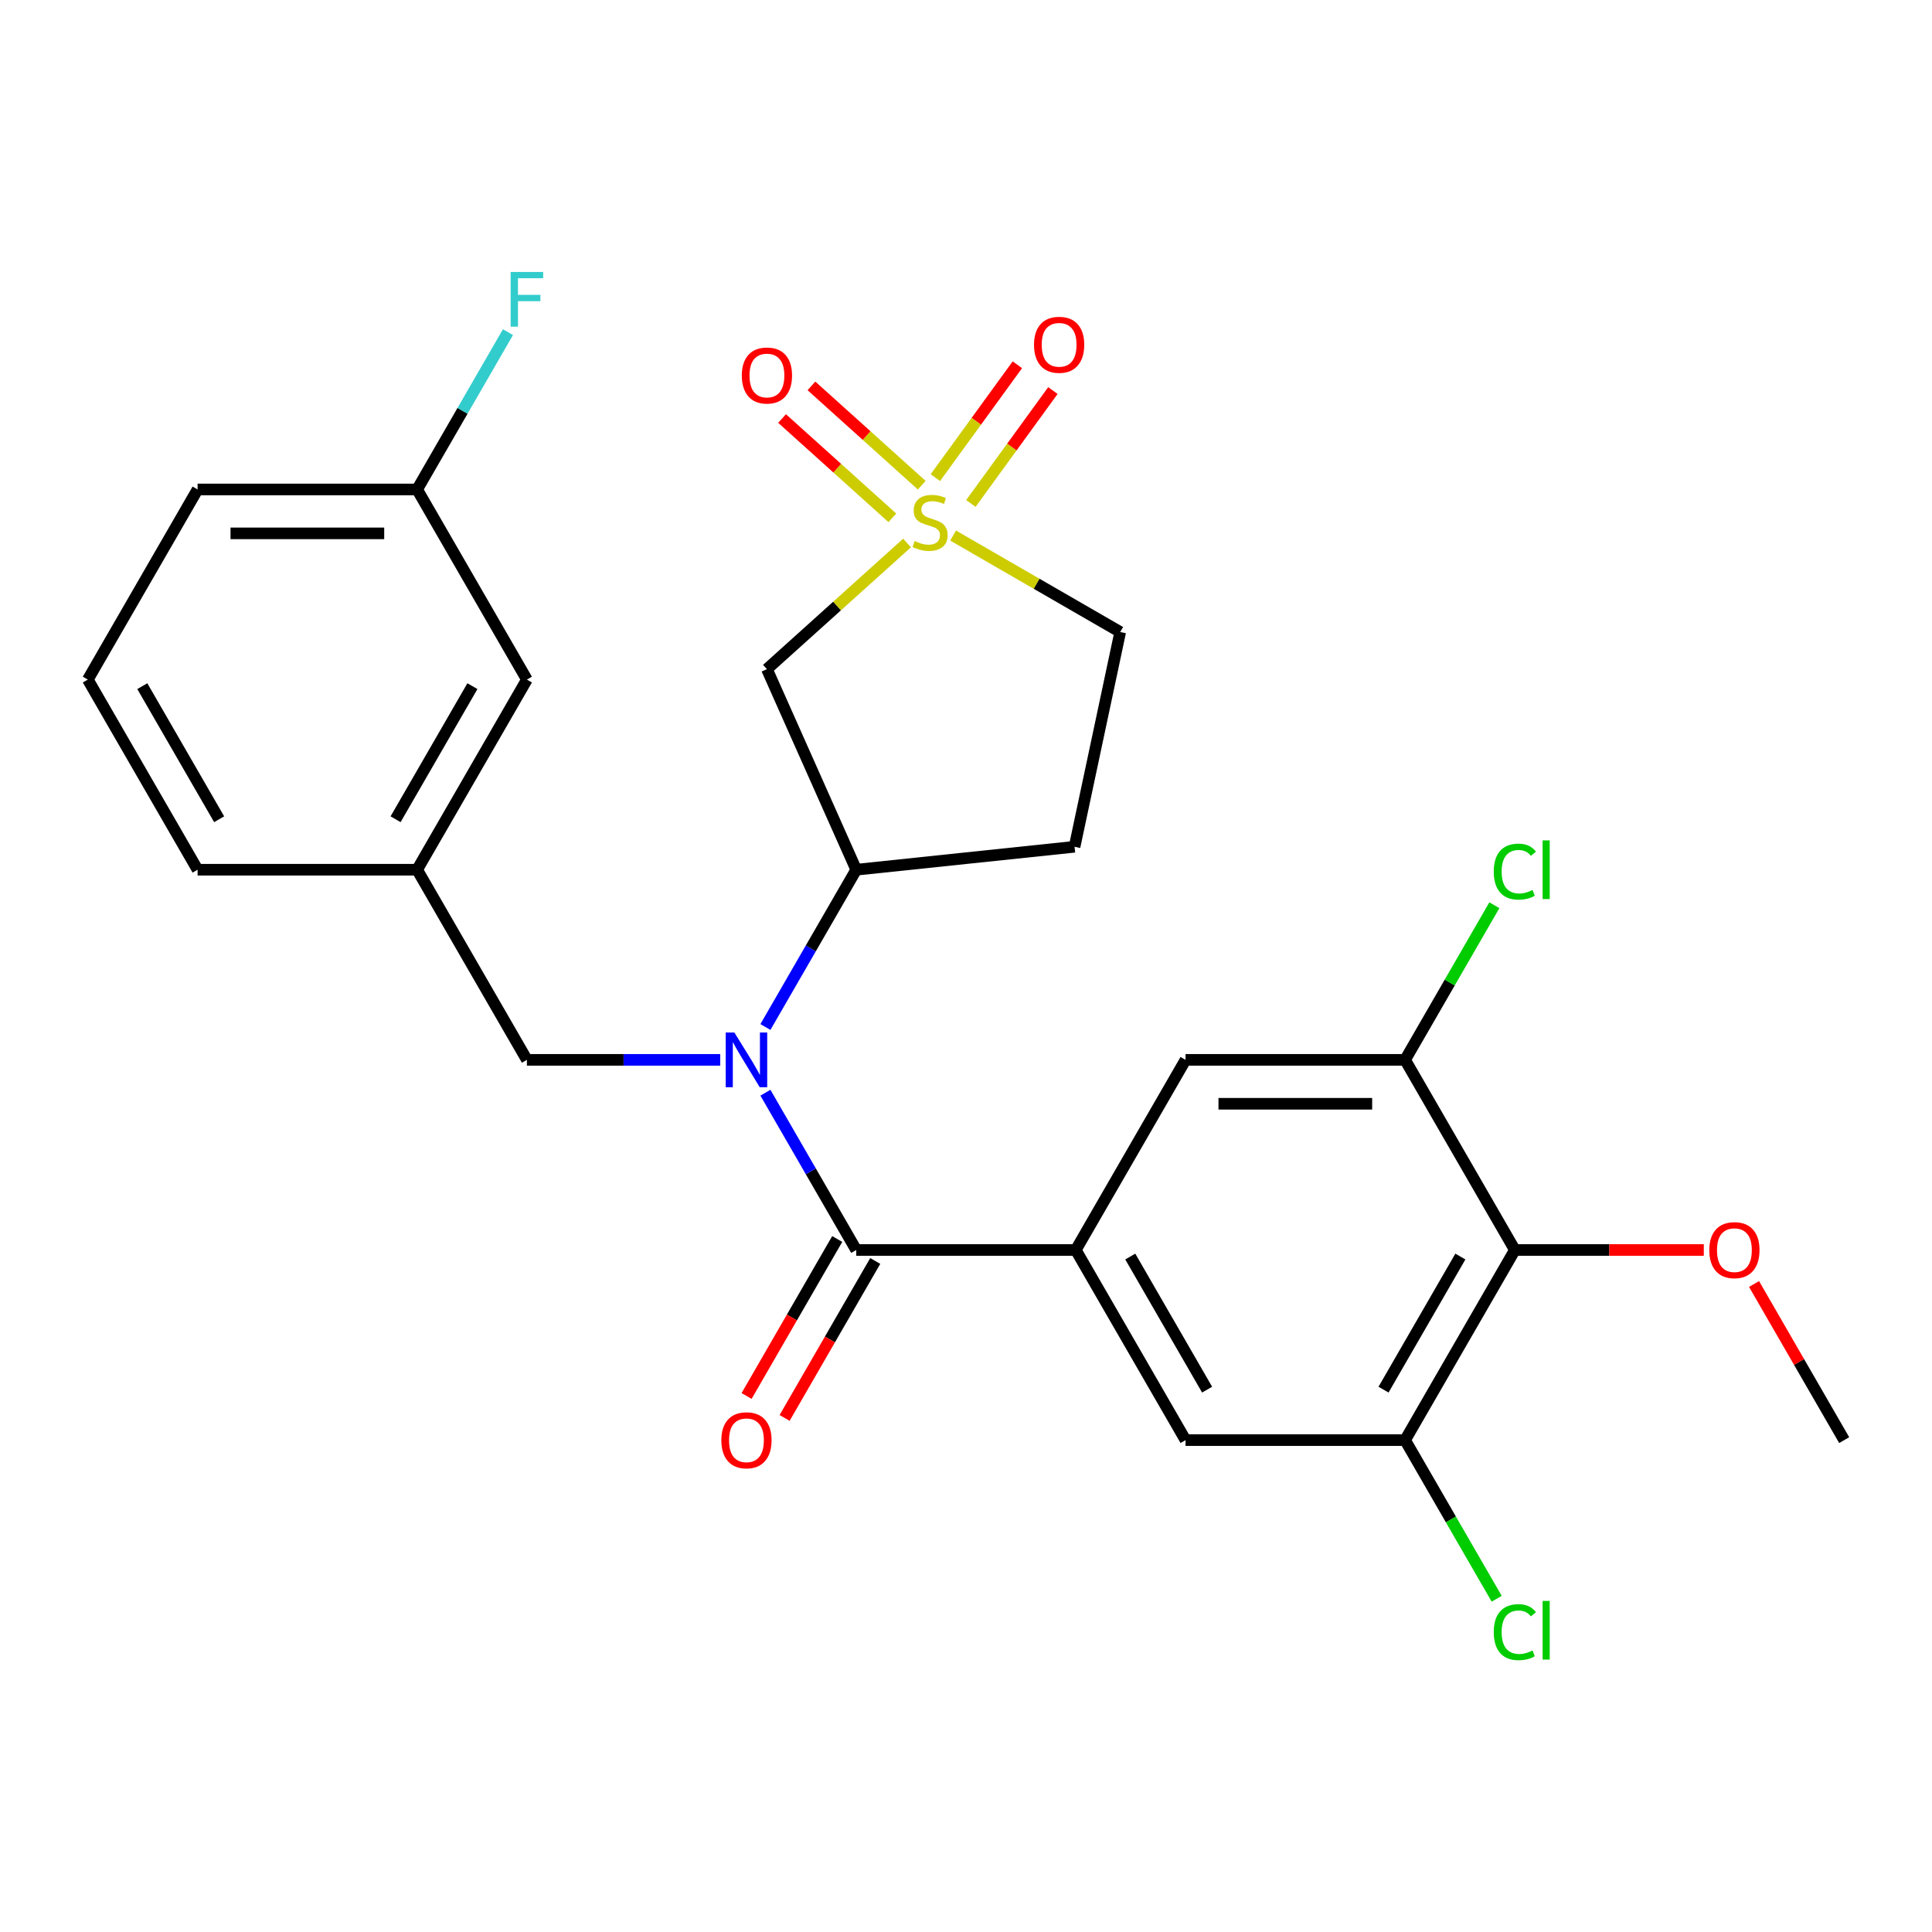 <?xml version='1.0' encoding='iso-8859-1'?>
<svg version='1.1' baseProfile='full'
              xmlns='http://www.w3.org/2000/svg'
                      xmlns:rdkit='http://www.rdkit.org/xml'
                      xmlns:xlink='http://www.w3.org/1999/xlink'
                  xml:space='preserve'
width='1000px' height='1000px' viewBox='0 0 1000 1000'>
<!-- END OF HEADER -->
<rect style='opacity:1.0;fill:#FFFFFF;stroke:none' width='1000' height='1000' x='0' y='0'> </rect>
<path class='bond-3' d='M 469.489,281.051 L 433.225,313.703' style='fill:none;fill-rule:evenodd;stroke:#CCCC00;stroke-width:6px;stroke-linecap:butt;stroke-linejoin:miter;stroke-opacity:1' />
<path class='bond-3' d='M 433.225,313.703 L 396.962,346.355' style='fill:none;fill-rule:evenodd;stroke:#000000;stroke-width:6px;stroke-linecap:butt;stroke-linejoin:miter;stroke-opacity:1' />
<path class='bond-10' d='M 477.093,251.139 L 448.549,225.438' style='fill:none;fill-rule:evenodd;stroke:#CCCC00;stroke-width:6px;stroke-linecap:butt;stroke-linejoin:miter;stroke-opacity:1' />
<path class='bond-10' d='M 448.549,225.438 L 420.005,199.737' style='fill:none;fill-rule:evenodd;stroke:#FF0000;stroke-width:6px;stroke-linecap:butt;stroke-linejoin:miter;stroke-opacity:1' />
<path class='bond-10' d='M 461.885,268.028 L 433.342,242.327' style='fill:none;fill-rule:evenodd;stroke:#CCCC00;stroke-width:6px;stroke-linecap:butt;stroke-linejoin:miter;stroke-opacity:1' />
<path class='bond-10' d='M 433.342,242.327 L 404.798,216.627' style='fill:none;fill-rule:evenodd;stroke:#FF0000;stroke-width:6px;stroke-linecap:butt;stroke-linejoin:miter;stroke-opacity:1' />
<path class='bond-11' d='M 502.524,260.589 L 523.751,231.373' style='fill:none;fill-rule:evenodd;stroke:#CCCC00;stroke-width:6px;stroke-linecap:butt;stroke-linejoin:miter;stroke-opacity:1' />
<path class='bond-11' d='M 523.751,231.373 L 544.978,202.157' style='fill:none;fill-rule:evenodd;stroke:#FF0000;stroke-width:6px;stroke-linecap:butt;stroke-linejoin:miter;stroke-opacity:1' />
<path class='bond-11' d='M 484.138,247.23 L 505.364,218.014' style='fill:none;fill-rule:evenodd;stroke:#CCCC00;stroke-width:6px;stroke-linecap:butt;stroke-linejoin:miter;stroke-opacity:1' />
<path class='bond-11' d='M 505.364,218.014 L 526.591,188.798' style='fill:none;fill-rule:evenodd;stroke:#FF0000;stroke-width:6px;stroke-linecap:butt;stroke-linejoin:miter;stroke-opacity:1' />
<path class='bond-14' d='M 493.331,277.2 L 536.576,302.168' style='fill:none;fill-rule:evenodd;stroke:#CCCC00;stroke-width:6px;stroke-linecap:butt;stroke-linejoin:miter;stroke-opacity:1' />
<path class='bond-14' d='M 536.576,302.168 L 579.822,327.135' style='fill:none;fill-rule:evenodd;stroke:#000000;stroke-width:6px;stroke-linecap:butt;stroke-linejoin:miter;stroke-opacity:1' />
<path class='bond-0' d='M 443.182,646.991 L 419.68,606.285' style='fill:none;fill-rule:evenodd;stroke:#000000;stroke-width:6px;stroke-linecap:butt;stroke-linejoin:miter;stroke-opacity:1' />
<path class='bond-0' d='M 419.68,606.285 L 396.179,565.58' style='fill:none;fill-rule:evenodd;stroke:#0000FF;stroke-width:6px;stroke-linecap:butt;stroke-linejoin:miter;stroke-opacity:1' />
<path class='bond-2' d='M 443.182,646.991 L 556.818,646.991' style='fill:none;fill-rule:evenodd;stroke:#000000;stroke-width:6px;stroke-linecap:butt;stroke-linejoin:miter;stroke-opacity:1' />
<path class='bond-15' d='M 433.341,641.309 L 409.885,681.934' style='fill:none;fill-rule:evenodd;stroke:#000000;stroke-width:6px;stroke-linecap:butt;stroke-linejoin:miter;stroke-opacity:1' />
<path class='bond-15' d='M 409.885,681.934 L 386.43,722.56' style='fill:none;fill-rule:evenodd;stroke:#FF0000;stroke-width:6px;stroke-linecap:butt;stroke-linejoin:miter;stroke-opacity:1' />
<path class='bond-15' d='M 453.023,652.673 L 429.568,693.298' style='fill:none;fill-rule:evenodd;stroke:#000000;stroke-width:6px;stroke-linecap:butt;stroke-linejoin:miter;stroke-opacity:1' />
<path class='bond-15' d='M 429.568,693.298 L 406.113,733.924' style='fill:none;fill-rule:evenodd;stroke:#FF0000;stroke-width:6px;stroke-linecap:butt;stroke-linejoin:miter;stroke-opacity:1' />
<path class='bond-1' d='M 396.179,531.578 L 419.68,490.872' style='fill:none;fill-rule:evenodd;stroke:#0000FF;stroke-width:6px;stroke-linecap:butt;stroke-linejoin:miter;stroke-opacity:1' />
<path class='bond-1' d='M 419.68,490.872 L 443.182,450.167' style='fill:none;fill-rule:evenodd;stroke:#000000;stroke-width:6px;stroke-linecap:butt;stroke-linejoin:miter;stroke-opacity:1' />
<path class='bond-12' d='M 372.783,548.579 L 322.755,548.579' style='fill:none;fill-rule:evenodd;stroke:#0000FF;stroke-width:6px;stroke-linecap:butt;stroke-linejoin:miter;stroke-opacity:1' />
<path class='bond-12' d='M 322.755,548.579 L 272.727,548.579' style='fill:none;fill-rule:evenodd;stroke:#000000;stroke-width:6px;stroke-linecap:butt;stroke-linejoin:miter;stroke-opacity:1' />
<path class='bond-8' d='M 556.818,646.991 L 613.636,548.579' style='fill:none;fill-rule:evenodd;stroke:#000000;stroke-width:6px;stroke-linecap:butt;stroke-linejoin:miter;stroke-opacity:1' />
<path class='bond-9' d='M 556.818,646.991 L 613.636,745.403' style='fill:none;fill-rule:evenodd;stroke:#000000;stroke-width:6px;stroke-linecap:butt;stroke-linejoin:miter;stroke-opacity:1' />
<path class='bond-9' d='M 585.023,650.389 L 624.796,719.277' style='fill:none;fill-rule:evenodd;stroke:#000000;stroke-width:6px;stroke-linecap:butt;stroke-linejoin:miter;stroke-opacity:1' />
<path class='bond-4' d='M 396.962,346.355 L 443.182,450.167' style='fill:none;fill-rule:evenodd;stroke:#000000;stroke-width:6px;stroke-linecap:butt;stroke-linejoin:miter;stroke-opacity:1' />
<path class='bond-27' d='M 443.182,450.167 L 556.196,438.289' style='fill:none;fill-rule:evenodd;stroke:#000000;stroke-width:6px;stroke-linecap:butt;stroke-linejoin:miter;stroke-opacity:1' />
<path class='bond-5' d='M 784.091,646.991 L 727.273,745.403' style='fill:none;fill-rule:evenodd;stroke:#000000;stroke-width:6px;stroke-linecap:butt;stroke-linejoin:miter;stroke-opacity:1' />
<path class='bond-5' d='M 755.886,650.389 L 716.113,719.277' style='fill:none;fill-rule:evenodd;stroke:#000000;stroke-width:6px;stroke-linecap:butt;stroke-linejoin:miter;stroke-opacity:1' />
<path class='bond-19' d='M 784.091,646.991 L 832.989,646.991' style='fill:none;fill-rule:evenodd;stroke:#000000;stroke-width:6px;stroke-linecap:butt;stroke-linejoin:miter;stroke-opacity:1' />
<path class='bond-19' d='M 832.989,646.991 L 881.886,646.991' style='fill:none;fill-rule:evenodd;stroke:#FF0000;stroke-width:6px;stroke-linecap:butt;stroke-linejoin:miter;stroke-opacity:1' />
<path class='bond-28' d='M 784.091,646.991 L 727.273,548.579' style='fill:none;fill-rule:evenodd;stroke:#000000;stroke-width:6px;stroke-linecap:butt;stroke-linejoin:miter;stroke-opacity:1' />
<path class='bond-6' d='M 727.273,548.579 L 613.636,548.579' style='fill:none;fill-rule:evenodd;stroke:#000000;stroke-width:6px;stroke-linecap:butt;stroke-linejoin:miter;stroke-opacity:1' />
<path class='bond-6' d='M 710.227,571.306 L 630.682,571.306' style='fill:none;fill-rule:evenodd;stroke:#000000;stroke-width:6px;stroke-linecap:butt;stroke-linejoin:miter;stroke-opacity:1' />
<path class='bond-18' d='M 727.273,548.579 L 750.376,508.563' style='fill:none;fill-rule:evenodd;stroke:#000000;stroke-width:6px;stroke-linecap:butt;stroke-linejoin:miter;stroke-opacity:1' />
<path class='bond-18' d='M 750.376,508.563 L 773.479,468.548' style='fill:none;fill-rule:evenodd;stroke:#00CC00;stroke-width:6px;stroke-linecap:butt;stroke-linejoin:miter;stroke-opacity:1' />
<path class='bond-7' d='M 727.273,745.403 L 613.636,745.403' style='fill:none;fill-rule:evenodd;stroke:#000000;stroke-width:6px;stroke-linecap:butt;stroke-linejoin:miter;stroke-opacity:1' />
<path class='bond-17' d='M 727.273,745.403 L 750.976,786.458' style='fill:none;fill-rule:evenodd;stroke:#000000;stroke-width:6px;stroke-linecap:butt;stroke-linejoin:miter;stroke-opacity:1' />
<path class='bond-17' d='M 750.976,786.458 L 774.68,827.514' style='fill:none;fill-rule:evenodd;stroke:#00CC00;stroke-width:6px;stroke-linecap:butt;stroke-linejoin:miter;stroke-opacity:1' />
<path class='bond-16' d='M 272.727,548.579 L 215.909,450.167' style='fill:none;fill-rule:evenodd;stroke:#000000;stroke-width:6px;stroke-linecap:butt;stroke-linejoin:miter;stroke-opacity:1' />
<path class='bond-13' d='M 556.196,438.289 L 579.822,327.135' style='fill:none;fill-rule:evenodd;stroke:#000000;stroke-width:6px;stroke-linecap:butt;stroke-linejoin:miter;stroke-opacity:1' />
<path class='bond-20' d='M 215.909,450.167 L 272.727,351.755' style='fill:none;fill-rule:evenodd;stroke:#000000;stroke-width:6px;stroke-linecap:butt;stroke-linejoin:miter;stroke-opacity:1' />
<path class='bond-20' d='M 204.749,424.041 L 244.522,355.153' style='fill:none;fill-rule:evenodd;stroke:#000000;stroke-width:6px;stroke-linecap:butt;stroke-linejoin:miter;stroke-opacity:1' />
<path class='bond-24' d='M 215.909,450.167 L 102.273,450.167' style='fill:none;fill-rule:evenodd;stroke:#000000;stroke-width:6px;stroke-linecap:butt;stroke-linejoin:miter;stroke-opacity:1' />
<path class='bond-26' d='M 907.889,664.592 L 931.217,704.997' style='fill:none;fill-rule:evenodd;stroke:#FF0000;stroke-width:6px;stroke-linecap:butt;stroke-linejoin:miter;stroke-opacity:1' />
<path class='bond-26' d='M 931.217,704.997 L 954.545,745.403' style='fill:none;fill-rule:evenodd;stroke:#000000;stroke-width:6px;stroke-linecap:butt;stroke-linejoin:miter;stroke-opacity:1' />
<path class='bond-21' d='M 272.727,351.755 L 215.909,253.343' style='fill:none;fill-rule:evenodd;stroke:#000000;stroke-width:6px;stroke-linecap:butt;stroke-linejoin:miter;stroke-opacity:1' />
<path class='bond-22' d='M 215.909,253.343 L 239.41,212.637' style='fill:none;fill-rule:evenodd;stroke:#000000;stroke-width:6px;stroke-linecap:butt;stroke-linejoin:miter;stroke-opacity:1' />
<path class='bond-22' d='M 239.41,212.637 L 262.912,171.932' style='fill:none;fill-rule:evenodd;stroke:#33CCCC;stroke-width:6px;stroke-linecap:butt;stroke-linejoin:miter;stroke-opacity:1' />
<path class='bond-29' d='M 215.909,253.343 L 102.273,253.343' style='fill:none;fill-rule:evenodd;stroke:#000000;stroke-width:6px;stroke-linecap:butt;stroke-linejoin:miter;stroke-opacity:1' />
<path class='bond-29' d='M 198.864,276.07 L 119.318,276.07' style='fill:none;fill-rule:evenodd;stroke:#000000;stroke-width:6px;stroke-linecap:butt;stroke-linejoin:miter;stroke-opacity:1' />
<path class='bond-23' d='M 45.455,351.755 L 102.273,450.167' style='fill:none;fill-rule:evenodd;stroke:#000000;stroke-width:6px;stroke-linecap:butt;stroke-linejoin:miter;stroke-opacity:1' />
<path class='bond-23' d='M 73.66,355.153 L 113.432,424.041' style='fill:none;fill-rule:evenodd;stroke:#000000;stroke-width:6px;stroke-linecap:butt;stroke-linejoin:miter;stroke-opacity:1' />
<path class='bond-25' d='M 45.455,351.755 L 102.273,253.343' style='fill:none;fill-rule:evenodd;stroke:#000000;stroke-width:6px;stroke-linecap:butt;stroke-linejoin:miter;stroke-opacity:1' />
<path  class='atom-0' d='M 473.41 280.037
Q 473.73 280.157, 475.05 280.717
Q 476.37 281.277, 477.81 281.637
Q 479.29 281.957, 480.73 281.957
Q 483.41 281.957, 484.97 280.677
Q 486.53 279.357, 486.53 277.077
Q 486.53 275.517, 485.73 274.557
Q 484.97 273.597, 483.77 273.077
Q 482.57 272.557, 480.57 271.957
Q 478.05 271.197, 476.53 270.477
Q 475.05 269.757, 473.97 268.237
Q 472.93 266.717, 472.93 264.157
Q 472.93 260.597, 475.33 258.397
Q 477.77 256.197, 482.57 256.197
Q 485.85 256.197, 489.57 257.757
L 488.65 260.837
Q 485.25 259.437, 482.69 259.437
Q 479.93 259.437, 478.41 260.597
Q 476.89 261.717, 476.93 263.677
Q 476.93 265.197, 477.69 266.117
Q 478.49 267.037, 479.61 267.557
Q 480.77 268.077, 482.69 268.677
Q 485.25 269.477, 486.77 270.277
Q 488.29 271.077, 489.37 272.717
Q 490.49 274.317, 490.49 277.077
Q 490.49 280.997, 487.85 283.117
Q 485.25 285.197, 480.89 285.197
Q 478.37 285.197, 476.45 284.637
Q 474.57 284.117, 472.33 283.197
L 473.41 280.037
' fill='#CCCC00'/>
<path  class='atom-2' d='M 380.104 534.419
L 389.384 549.419
Q 390.304 550.899, 391.784 553.579
Q 393.264 556.259, 393.344 556.419
L 393.344 534.419
L 397.104 534.419
L 397.104 562.739
L 393.224 562.739
L 383.264 546.339
Q 382.104 544.419, 380.864 542.219
Q 379.664 540.019, 379.304 539.339
L 379.304 562.739
L 375.624 562.739
L 375.624 534.419
L 380.104 534.419
' fill='#0000FF'/>
<path  class='atom-11' d='M 383.962 194.36
Q 383.962 187.56, 387.322 183.76
Q 390.682 179.96, 396.962 179.96
Q 403.242 179.96, 406.602 183.76
Q 409.962 187.56, 409.962 194.36
Q 409.962 201.24, 406.562 205.16
Q 403.162 209.04, 396.962 209.04
Q 390.722 209.04, 387.322 205.16
Q 383.962 201.28, 383.962 194.36
M 396.962 205.84
Q 401.282 205.84, 403.602 202.96
Q 405.962 200.04, 405.962 194.36
Q 405.962 188.8, 403.602 186
Q 401.282 183.16, 396.962 183.16
Q 392.642 183.16, 390.282 185.96
Q 387.962 188.76, 387.962 194.36
Q 387.962 200.08, 390.282 202.96
Q 392.642 205.84, 396.962 205.84
' fill='#FF0000'/>
<path  class='atom-12' d='M 535.204 178.463
Q 535.204 171.663, 538.564 167.863
Q 541.924 164.063, 548.204 164.063
Q 554.484 164.063, 557.844 167.863
Q 561.204 171.663, 561.204 178.463
Q 561.204 185.343, 557.804 189.263
Q 554.404 193.143, 548.204 193.143
Q 541.964 193.143, 538.564 189.263
Q 535.204 185.383, 535.204 178.463
M 548.204 189.943
Q 552.524 189.943, 554.844 187.063
Q 557.204 184.143, 557.204 178.463
Q 557.204 172.903, 554.844 170.103
Q 552.524 167.263, 548.204 167.263
Q 543.884 167.263, 541.524 170.063
Q 539.204 172.863, 539.204 178.463
Q 539.204 184.183, 541.524 187.063
Q 543.884 189.943, 548.204 189.943
' fill='#FF0000'/>
<path  class='atom-16' d='M 373.364 745.483
Q 373.364 738.683, 376.724 734.883
Q 380.084 731.083, 386.364 731.083
Q 392.644 731.083, 396.004 734.883
Q 399.364 738.683, 399.364 745.483
Q 399.364 752.363, 395.964 756.283
Q 392.564 760.163, 386.364 760.163
Q 380.124 760.163, 376.724 756.283
Q 373.364 752.403, 373.364 745.483
M 386.364 756.963
Q 390.684 756.963, 393.004 754.083
Q 395.364 751.163, 395.364 745.483
Q 395.364 739.923, 393.004 737.123
Q 390.684 734.283, 386.364 734.283
Q 382.044 734.283, 379.684 737.083
Q 377.364 739.883, 377.364 745.483
Q 377.364 751.203, 379.684 754.083
Q 382.044 756.963, 386.364 756.963
' fill='#FF0000'/>
<path  class='atom-18' d='M 773.171 844.795
Q 773.171 837.755, 776.451 834.075
Q 779.771 830.355, 786.051 830.355
Q 791.891 830.355, 795.011 834.475
L 792.371 836.635
Q 790.091 833.635, 786.051 833.635
Q 781.771 833.635, 779.491 836.515
Q 777.251 839.355, 777.251 844.795
Q 777.251 850.395, 779.571 853.275
Q 781.931 856.155, 786.491 856.155
Q 789.611 856.155, 793.251 854.275
L 794.371 857.275
Q 792.891 858.235, 790.651 858.795
Q 788.411 859.355, 785.931 859.355
Q 779.771 859.355, 776.451 855.595
Q 773.171 851.835, 773.171 844.795
' fill='#00CC00'/>
<path  class='atom-18' d='M 798.451 828.635
L 802.131 828.635
L 802.131 858.995
L 798.451 858.995
L 798.451 828.635
' fill='#00CC00'/>
<path  class='atom-19' d='M 773.171 451.147
Q 773.171 444.107, 776.451 440.427
Q 779.771 436.707, 786.051 436.707
Q 791.891 436.707, 795.011 440.827
L 792.371 442.987
Q 790.091 439.987, 786.051 439.987
Q 781.771 439.987, 779.491 442.867
Q 777.251 445.707, 777.251 451.147
Q 777.251 456.747, 779.571 459.627
Q 781.931 462.507, 786.491 462.507
Q 789.611 462.507, 793.251 460.627
L 794.371 463.627
Q 792.891 464.587, 790.651 465.147
Q 788.411 465.707, 785.931 465.707
Q 779.771 465.707, 776.451 461.947
Q 773.171 458.187, 773.171 451.147
' fill='#00CC00'/>
<path  class='atom-19' d='M 798.451 434.987
L 802.131 434.987
L 802.131 465.347
L 798.451 465.347
L 798.451 434.987
' fill='#00CC00'/>
<path  class='atom-20' d='M 884.727 647.071
Q 884.727 640.271, 888.087 636.471
Q 891.447 632.671, 897.727 632.671
Q 904.007 632.671, 907.367 636.471
Q 910.727 640.271, 910.727 647.071
Q 910.727 653.951, 907.327 657.871
Q 903.927 661.751, 897.727 661.751
Q 891.487 661.751, 888.087 657.871
Q 884.727 653.991, 884.727 647.071
M 897.727 658.551
Q 902.047 658.551, 904.367 655.671
Q 906.727 652.751, 906.727 647.071
Q 906.727 641.511, 904.367 638.711
Q 902.047 635.871, 897.727 635.871
Q 893.407 635.871, 891.047 638.671
Q 888.727 641.471, 888.727 647.071
Q 888.727 652.791, 891.047 655.671
Q 893.407 658.551, 897.727 658.551
' fill='#FF0000'/>
<path  class='atom-23' d='M 264.307 140.771
L 281.147 140.771
L 281.147 144.011
L 268.107 144.011
L 268.107 152.611
L 279.707 152.611
L 279.707 155.891
L 268.107 155.891
L 268.107 169.091
L 264.307 169.091
L 264.307 140.771
' fill='#33CCCC'/>
</svg>
